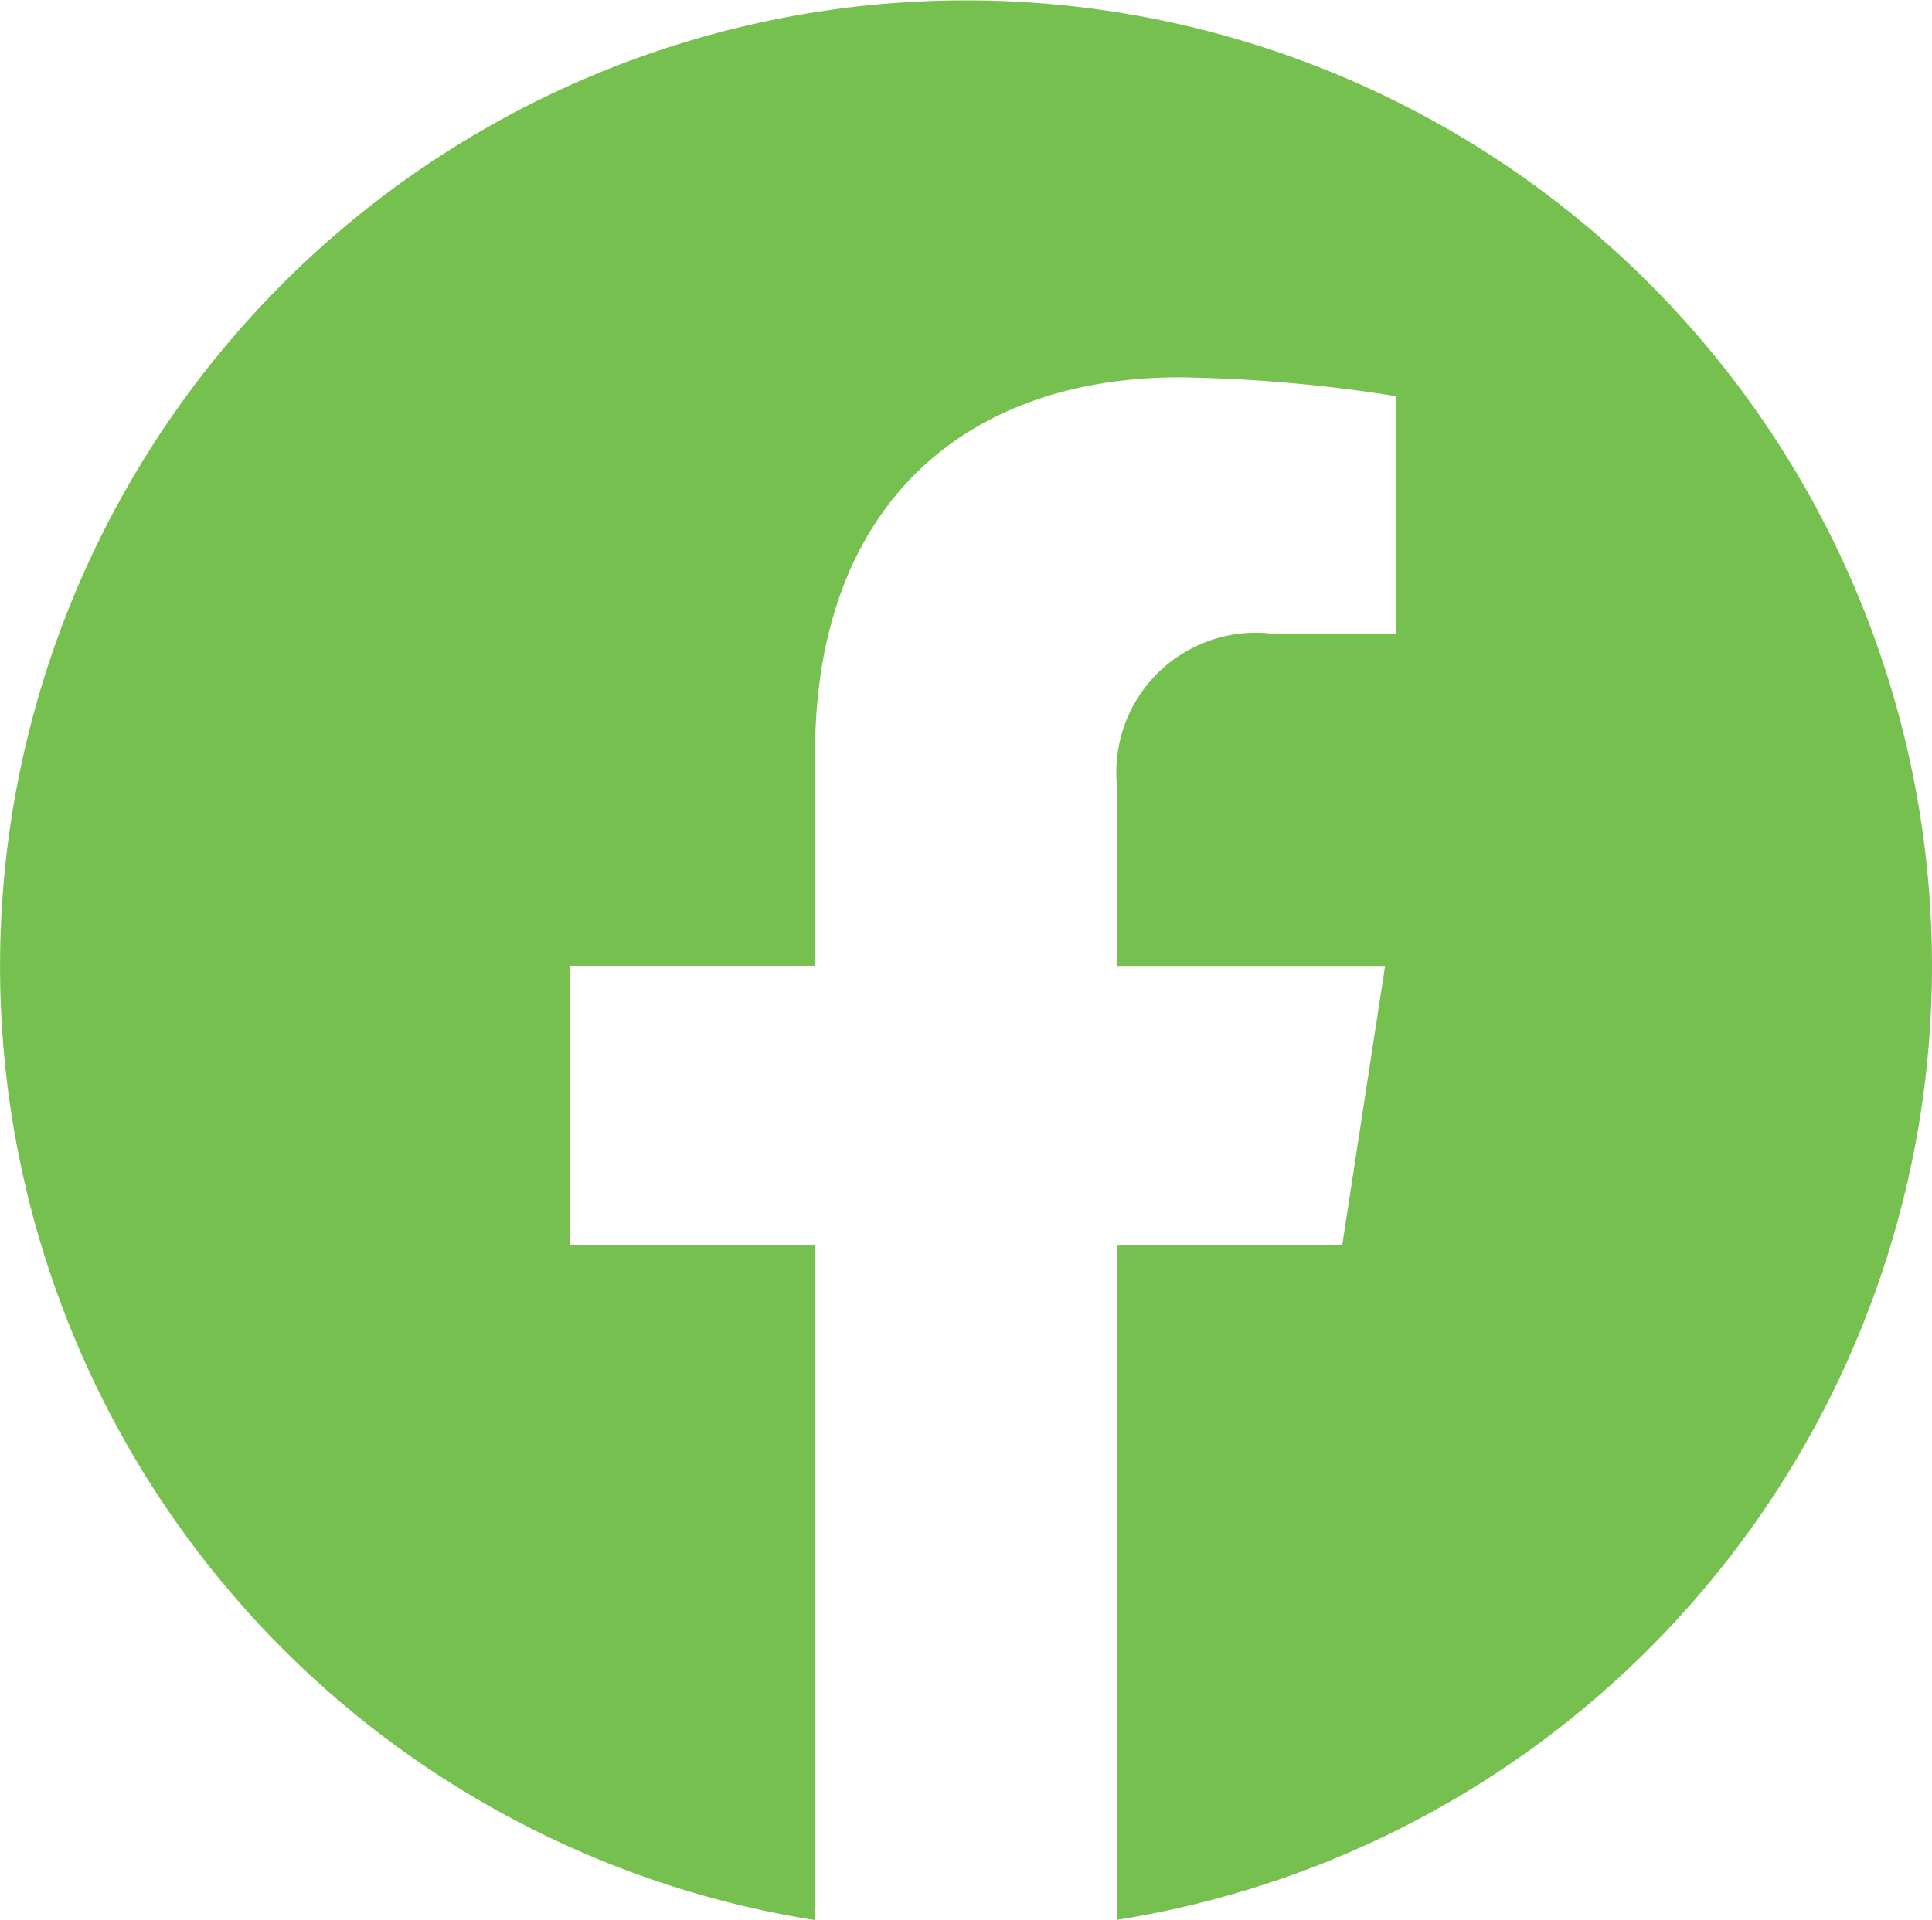 <svg xmlns="http://www.w3.org/2000/svg" width="37.243" height="37.016" viewBox="0 0 37.243 37.016">
  <path id="_5305154_fb_facebook_facebook_logo_icon" data-name="5305154_fb_facebook_facebook logo_icon" d="M37.243,20.176a18.621,18.621,0,1,0-21.531,18.4V25.559H10.984V20.176h4.728v-4.1c0-4.667,2.78-7.245,7.034-7.245a28.635,28.635,0,0,1,4.168.364v4.583H24.565a2.691,2.691,0,0,0-3.035,2.908v3.493H26.7l-.826,5.383H21.531V38.571A18.626,18.626,0,0,0,37.243,20.176Z" transform="translate(0 -1.555)" fill="#76c04f"/>
</svg>
